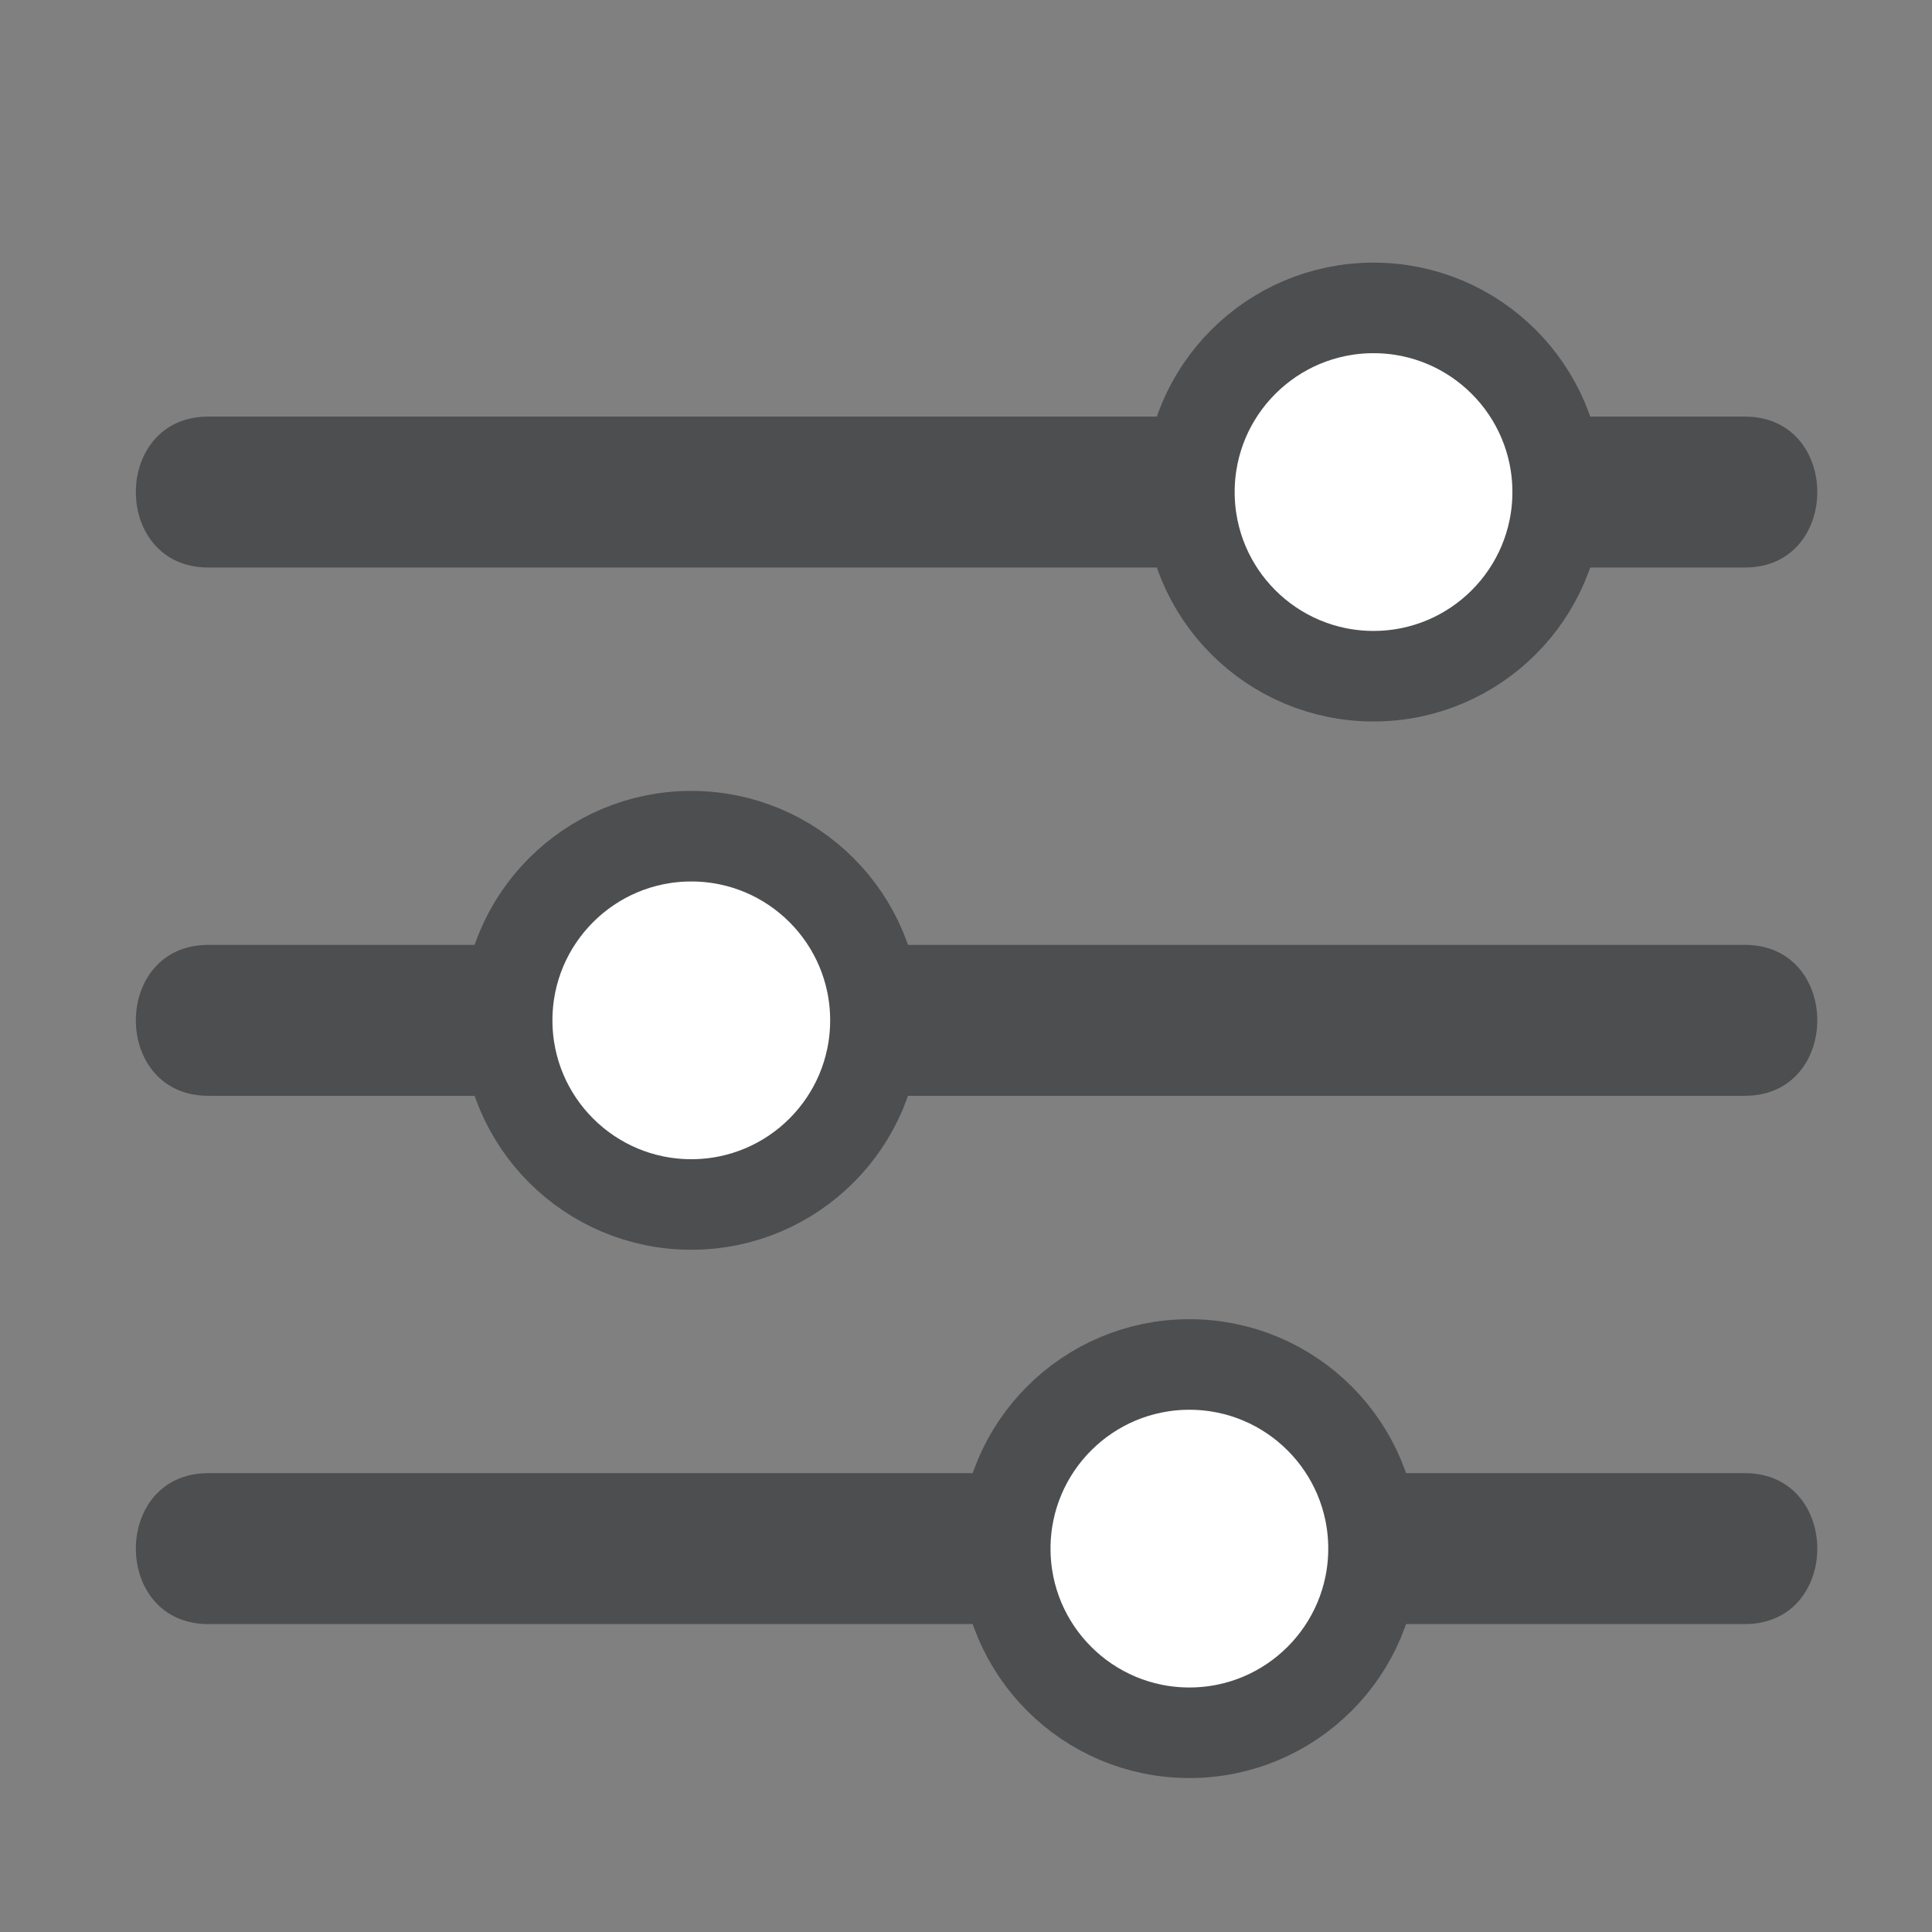 <?xml version="1.0" encoding="utf-8"?>
<!-- Generator: Adobe Illustrator 26.0.3, SVG Export Plug-In . SVG Version: 6.00 Build 0)  -->
<svg version="1.1" id="Layer_1" xmlns="http://www.w3.org/2000/svg" xmlns:xlink="http://www.w3.org/1999/xlink" x="0px" y="0px"
	 viewBox="0 0 64 64" style="enable-background:new 0 0 64 64;" xml:space="preserve">
<rect x="0" y="0" width="64" height="64" fill="#808080" stroke="none"/>
<style type="text/css">
	.st0{fill:none;}
	.st1{fill:#4C4E50;}
	.st2{fill:#FFFFFF;}
	.st3{fill:#77797A;}
	.st4{fill:#AFAEAF;}
	.st5{fill:#FFFFFF;stroke:#4C4E50;stroke-width:3;stroke-miterlimit:10;}
</style>
<g>
	<g>
		<g>
			<path class="st1" d="M6.9,18.8c5.7,0,11.5,0,17.2,0c9.1,0,18.3,0,27.4,0c2.1,0,4.2,0,6.3,0c3.2,0,3.2-5,0-5c-5.7,0-11.5,0-17.2,0
				c-9.1,0-18.3,0-27.4,0c-2.1,0-4.2,0-6.3,0C3.7,13.8,3.7,18.8,6.9,18.8L6.9,18.8z"/>
		</g>
	</g>
	<g>
		<g>
			<path class="st1" d="M6.9,36.3c5.7,0,11.5,0,17.2,0c9.1,0,18.3,0,27.4,0c2.1,0,4.2,0,6.3,0c3.2,0,3.2-5,0-5c-5.7,0-11.5,0-17.2,0
				c-9.1,0-18.3,0-27.4,0c-2.1,0-4.2,0-6.3,0C3.7,31.3,3.7,36.3,6.9,36.3L6.9,36.3z"/>
		</g>
	</g>
	<g>
		<g>
			<path class="st1" d="M6.9,53.8c5.7,0,11.5,0,17.2,0c9.1,0,18.3,0,27.4,0c2.1,0,4.2,0,6.3,0c3.2,0,3.2-5,0-5c-5.7,0-11.5,0-17.2,0
				c-9.1,0-18.3,0-27.4,0c-2.1,0-4.2,0-6.3,0C3.7,48.8,3.7,53.8,6.9,53.8L6.9,53.8z"/>
		</g>
	</g>
	<circle class="st5" cx="45.5" cy="16.3" r="6.1"/>
	<circle class="st5" cx="22.9" cy="33.8" r="6.1"/>
	<circle class="st5" cx="39.4" cy="51.3" r="6.1"/>
</g>
</svg>
